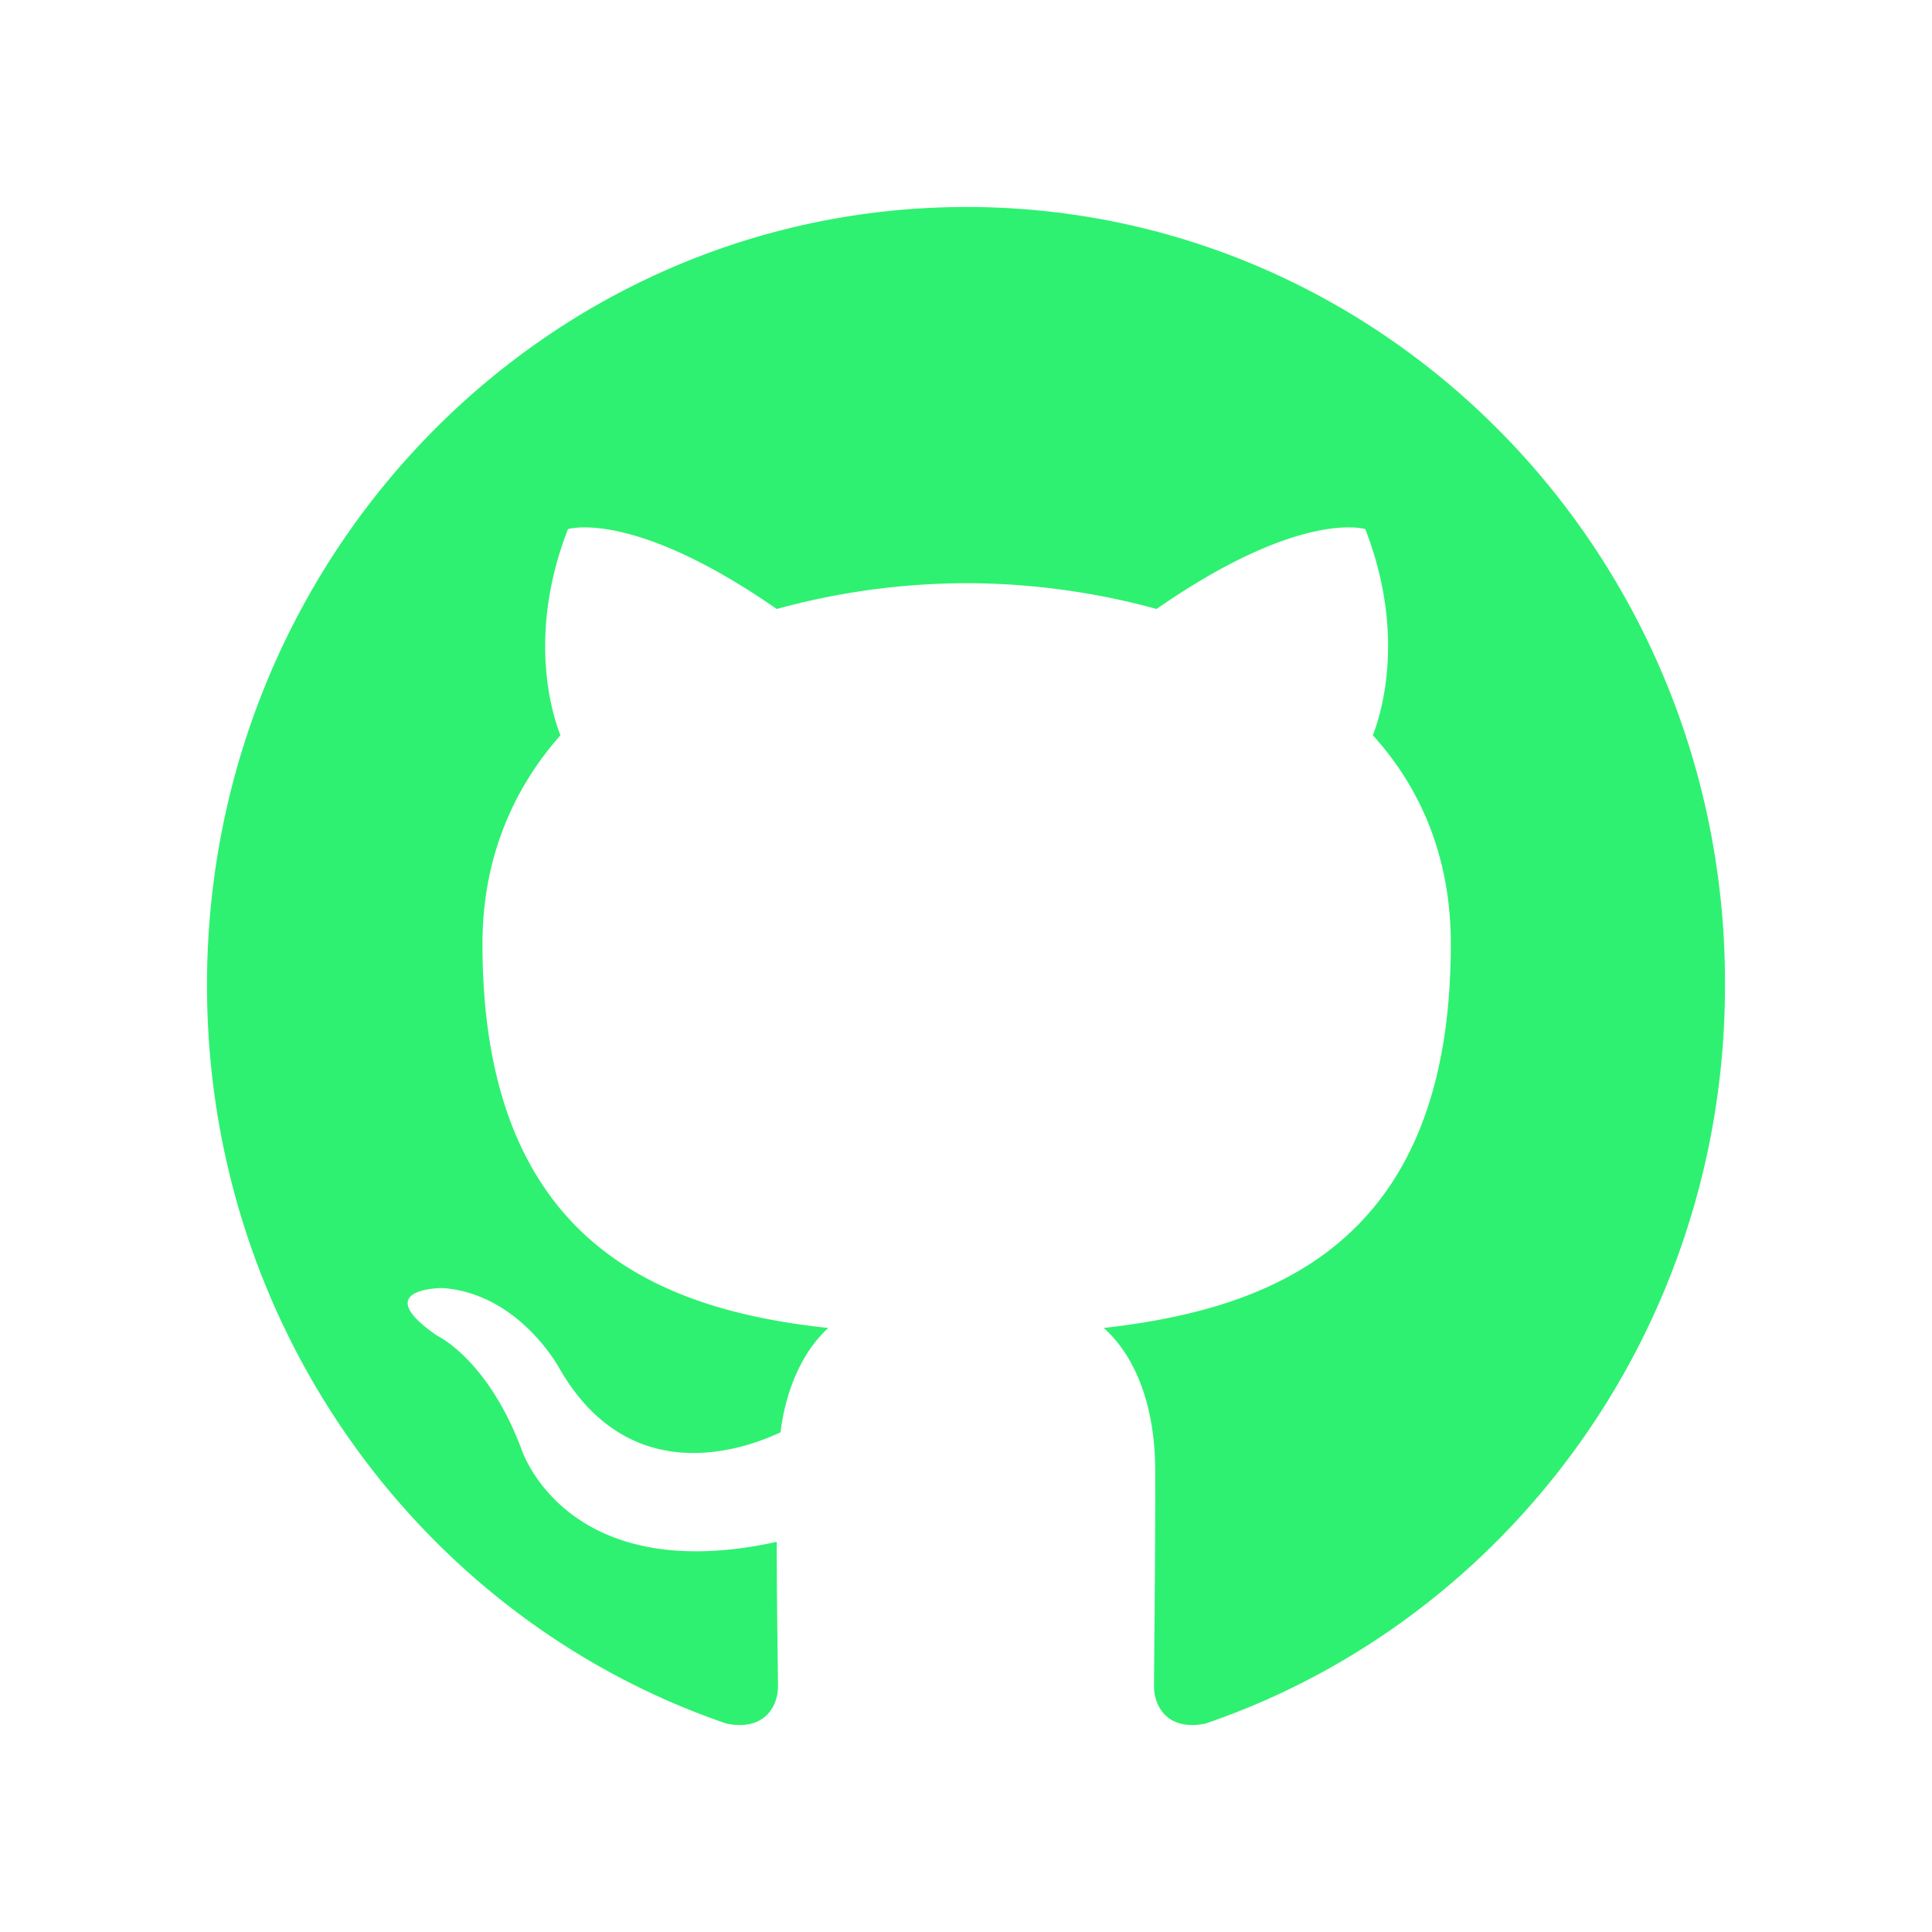 <svg xmlns="http://www.w3.org/2000/svg" width="56" height="56" fill="none"><path fill="#2EF171" fill-rule="evenodd" d="M28.018 6C15.843 6 6 16.083 6 28.558c0 9.971 6.307 18.412 15.055 21.4 1.094.224 1.495-.486 1.495-1.083 0-.523-.036-2.316-.036-4.184-6.125 1.345-7.4-2.689-7.4-2.689-.985-2.614-2.443-3.286-2.443-3.286-2.005-1.382.146-1.382.146-1.382 2.223.15 3.39 2.316 3.39 2.316 1.968 3.435 5.14 2.465 6.416 1.867.182-1.457.766-2.465 1.385-3.025-4.885-.523-10.024-2.465-10.024-11.13 0-2.464.874-4.481 2.26-6.05-.22-.56-.985-2.876.218-5.975 0 0 1.86-.598 6.051 2.315a20.837 20.837 0 0 1 5.505-.747c1.86 0 3.755.262 5.505.747 4.192-2.913 6.051-2.315 6.051-2.315 1.203 3.1.437 5.415.219 5.975 1.422 1.569 2.26 3.585 2.26 6.05 0 8.665-5.14 10.57-10.061 11.13.802.71 1.494 2.054 1.494 4.183 0 3.025-.036 5.453-.036 6.2 0 .597.401 1.307 1.494 1.083C43.694 46.969 50 38.529 50 28.558 50.036 16.083 40.157 6 28.018 6z" clip-rule="evenodd"/></svg>